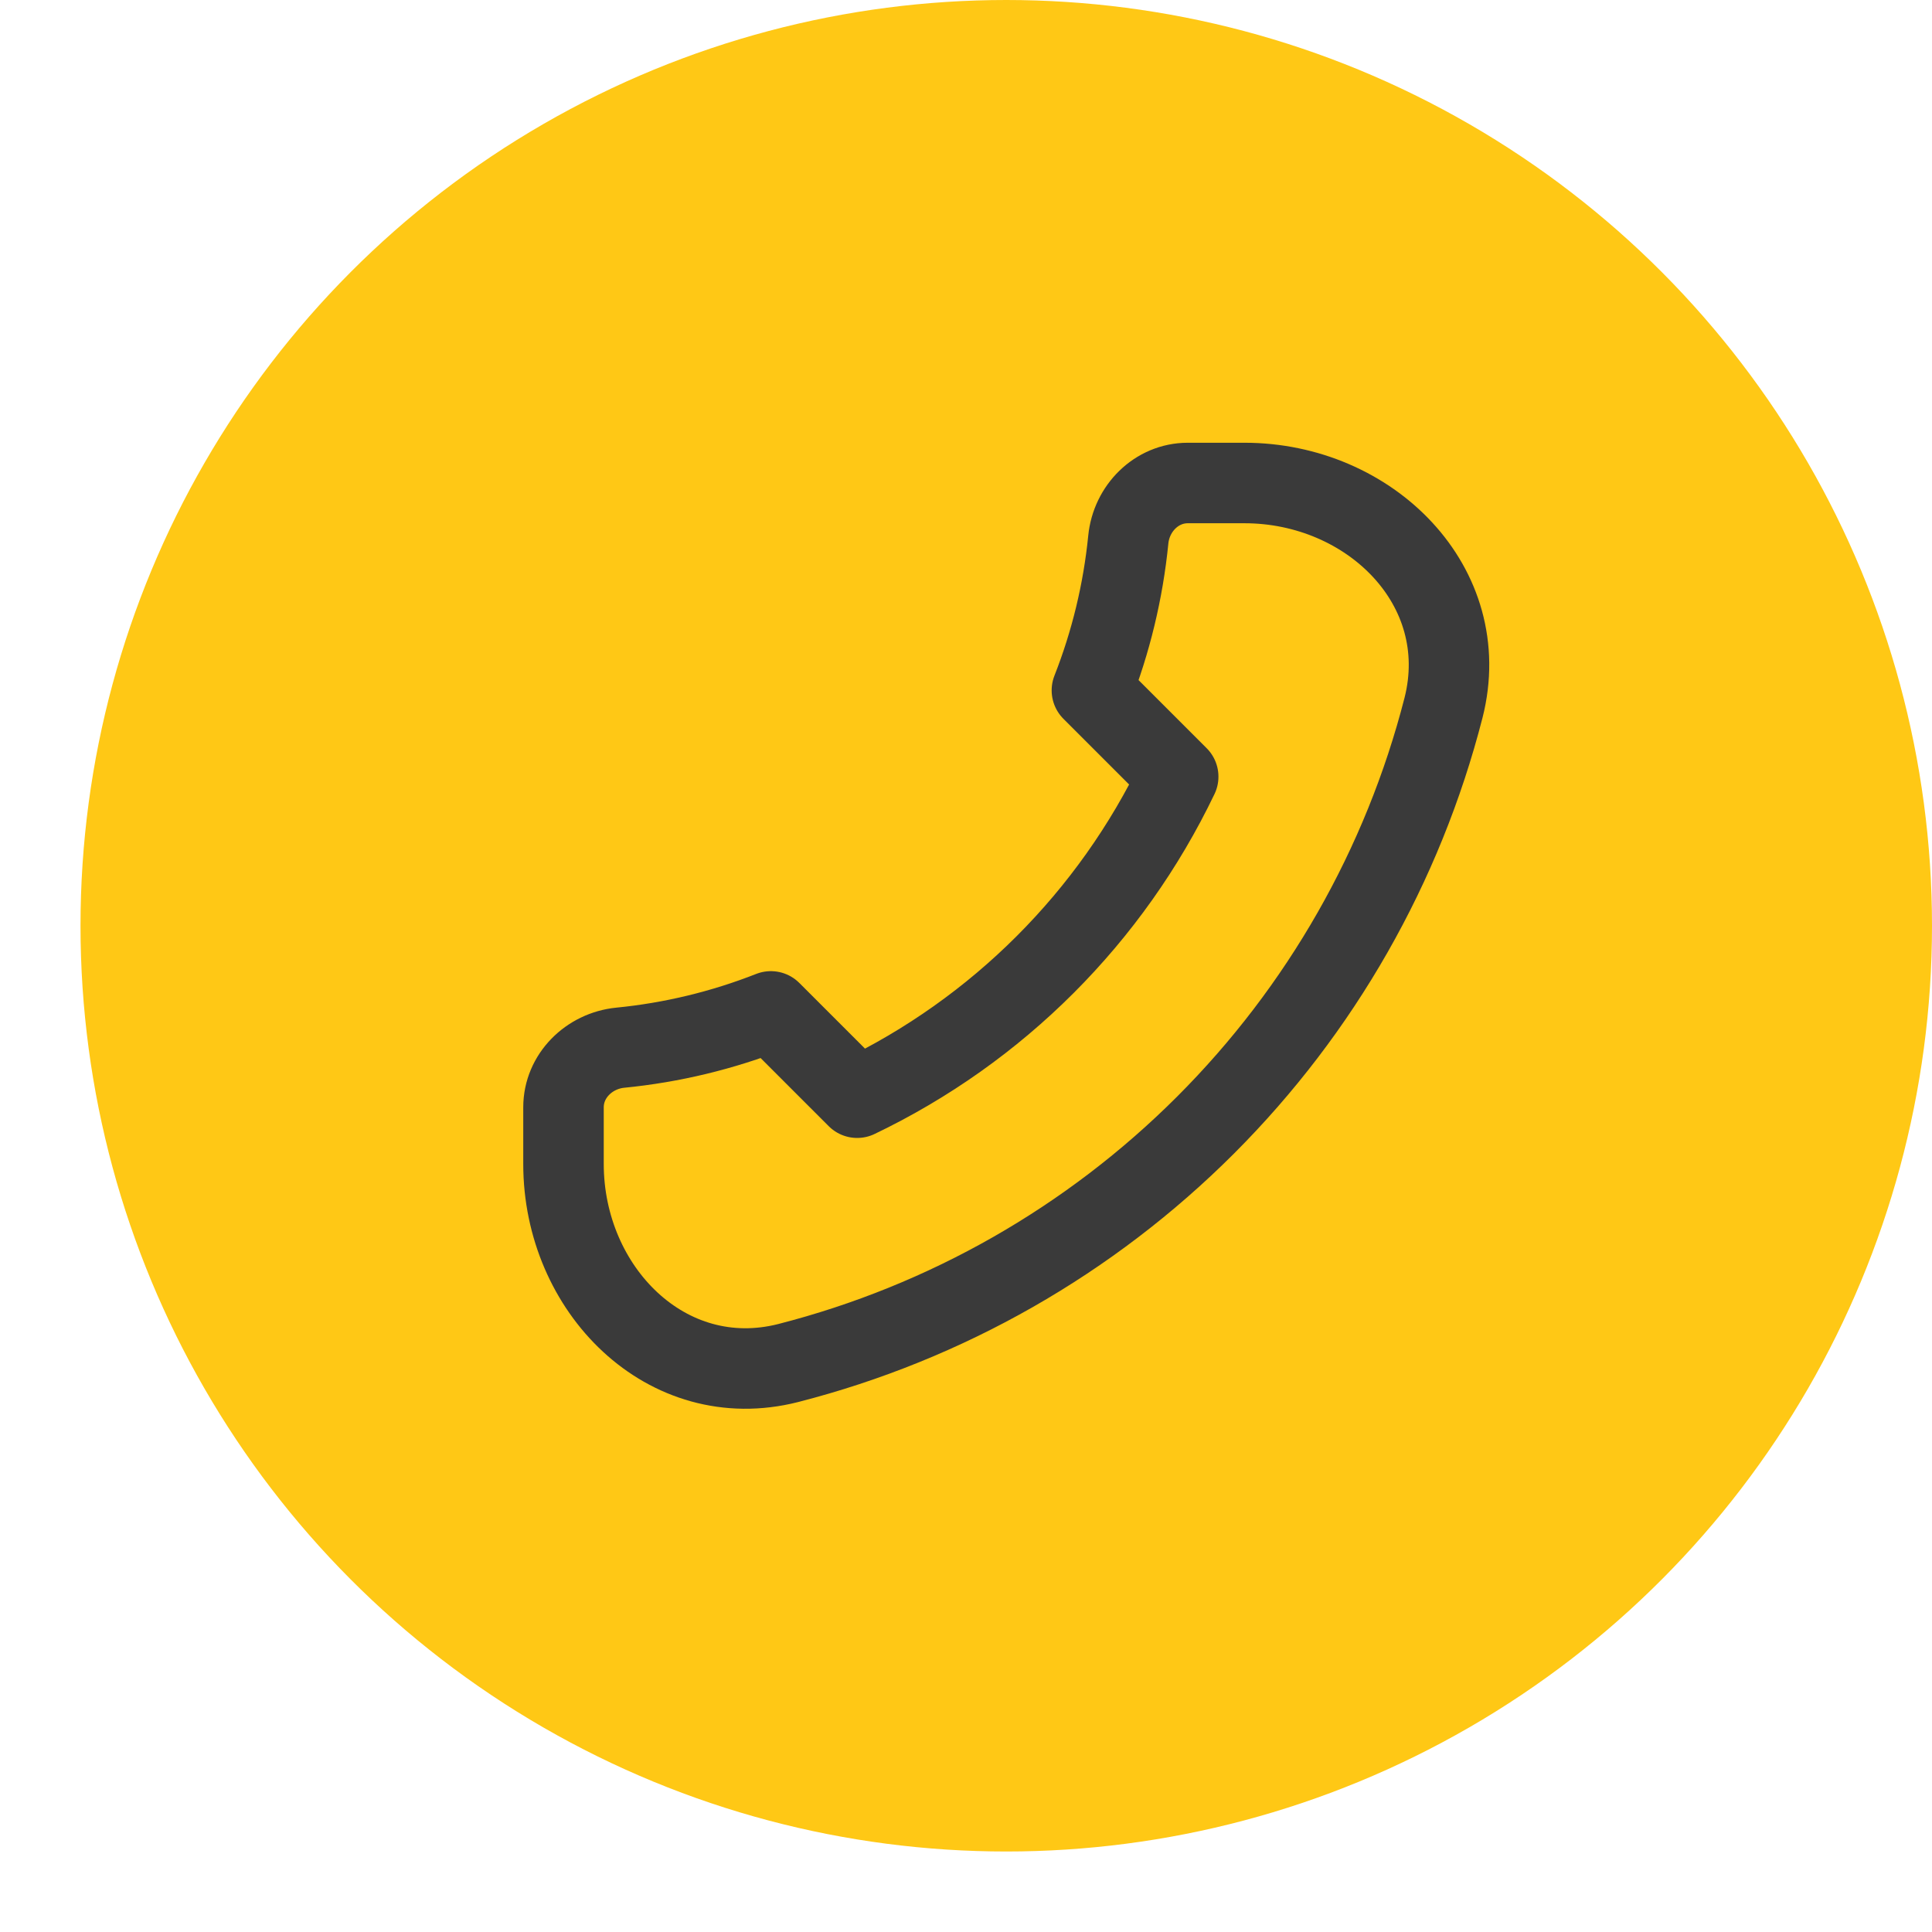 <?xml version="1.0" encoding="UTF-8"?> <svg xmlns="http://www.w3.org/2000/svg" width="24" height="24" viewBox="0 0 24 24" fill="none"> <circle cx="12.5" cy="11.5" r="11.5" fill="#FFC815"></circle> <path d="M17.932 8.792C17.429 10.754 16.408 12.544 14.976 13.976C13.544 15.408 11.754 16.429 9.792 16.932C8.282 17.316 7 16.018 7 14.46V13.755C7 13.366 7.317 13.054 7.704 13.015C8.346 12.952 8.976 12.8 9.576 12.564L10.648 13.636C12.393 12.8 13.8 11.393 14.636 9.648L13.564 8.576C13.8 7.976 13.952 7.346 14.016 6.704C14.054 6.316 14.366 6 14.755 6H15.46C17.018 6 18.316 7.282 17.932 8.792Z" stroke="#3A3A3A" stroke-linecap="round" stroke-linejoin="round"></path> </svg> 
